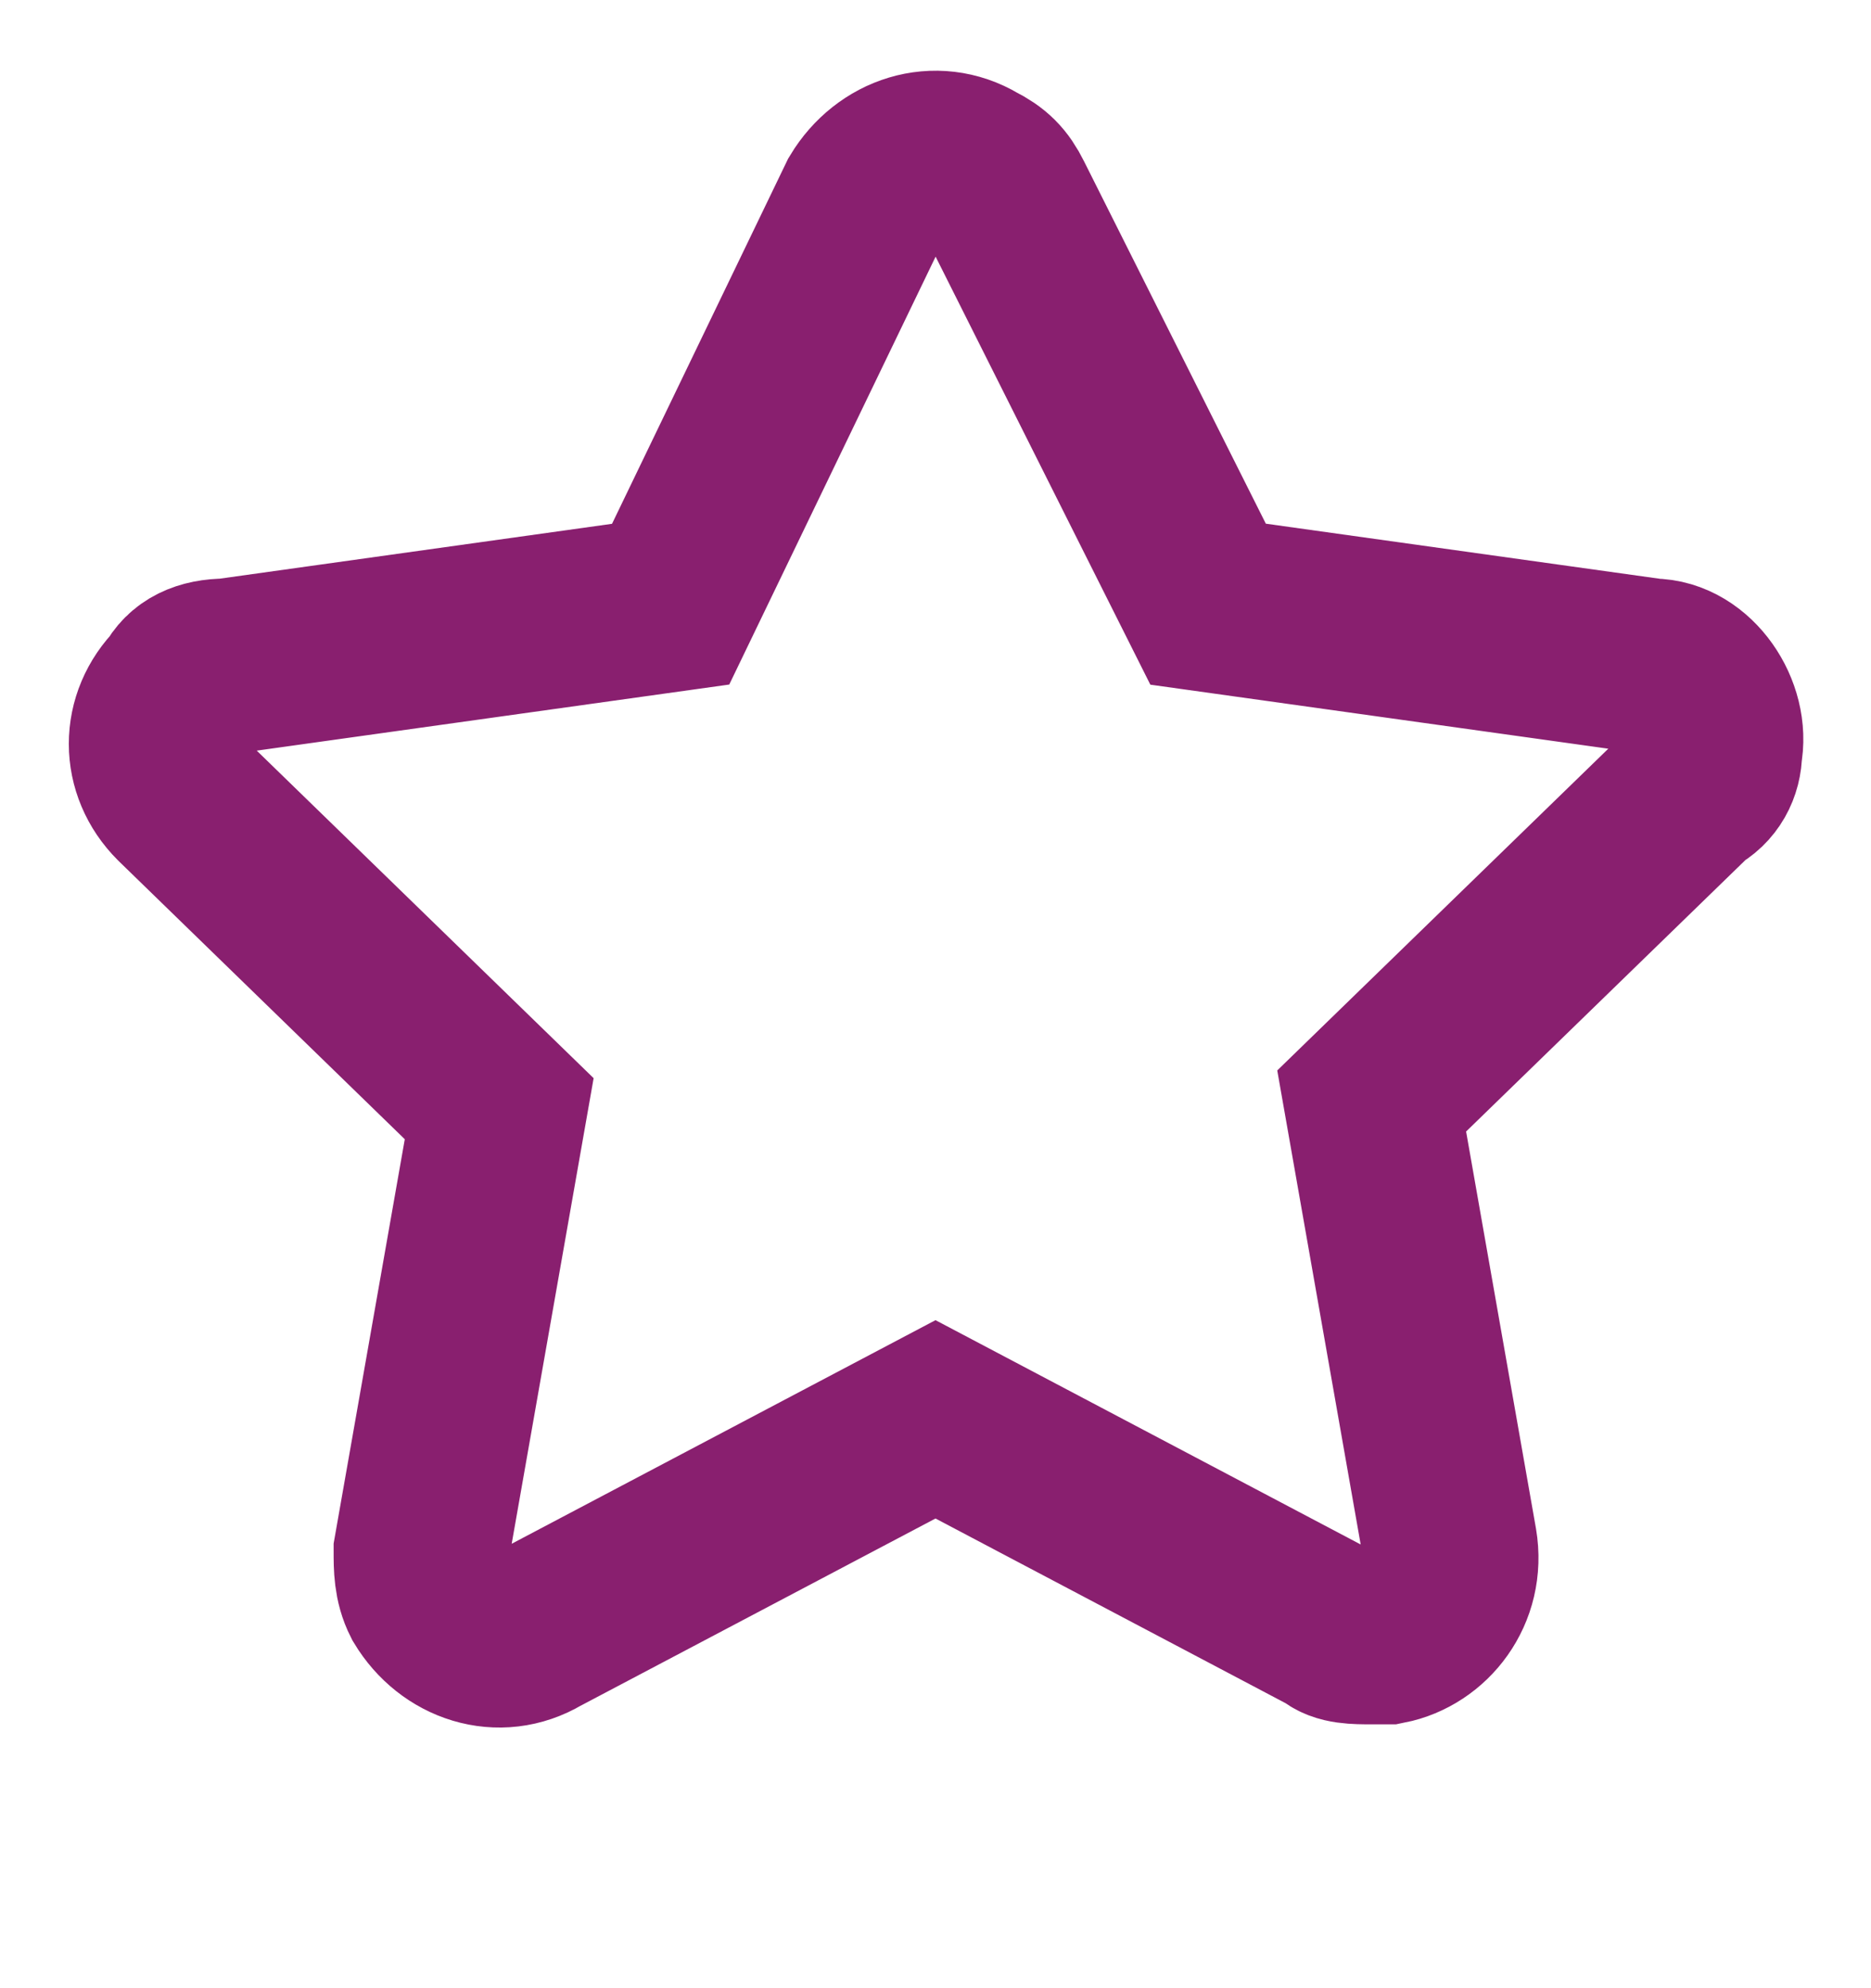 <?xml version="1.0" encoding="UTF-8"?>
<svg xmlns="http://www.w3.org/2000/svg" width="16" height="17" viewBox="0 0 16 17" fill="none">
  <g clip-path="url(#clip0_669_61)">
    <path d="M14.661 6.427C14.728 6.095 14.462 5.697 14.129 5.697L10.331 5.166L8.599 1.714C8.533 1.581 8.466 1.515 8.333 1.448C8 1.249 7.6 1.382 7.4 1.714L5.735 5.166L1.938 5.697C1.738 5.697 1.605 5.763 1.538 5.896C1.272 6.161 1.272 6.56 1.538 6.825L4.269 9.48L3.603 13.264C3.603 13.397 3.603 13.53 3.67 13.662C3.87 13.994 4.269 14.127 4.603 13.928L8 12.136L11.397 13.928C11.464 13.994 11.597 13.994 11.73 13.994C11.797 13.994 11.797 13.994 11.864 13.994C12.197 13.928 12.463 13.596 12.396 13.198L11.73 9.414L14.462 6.759C14.595 6.692 14.661 6.56 14.661 6.427Z" stroke="#891F6F" stroke-width="1.5"></path>
  </g>
  <defs>
    <clipPath id="clip0_669_61">
      <rect width="16" height="16" fill="white" transform="translate(0 0.021)"></rect>
    </clipPath>
  </defs>
</svg>
